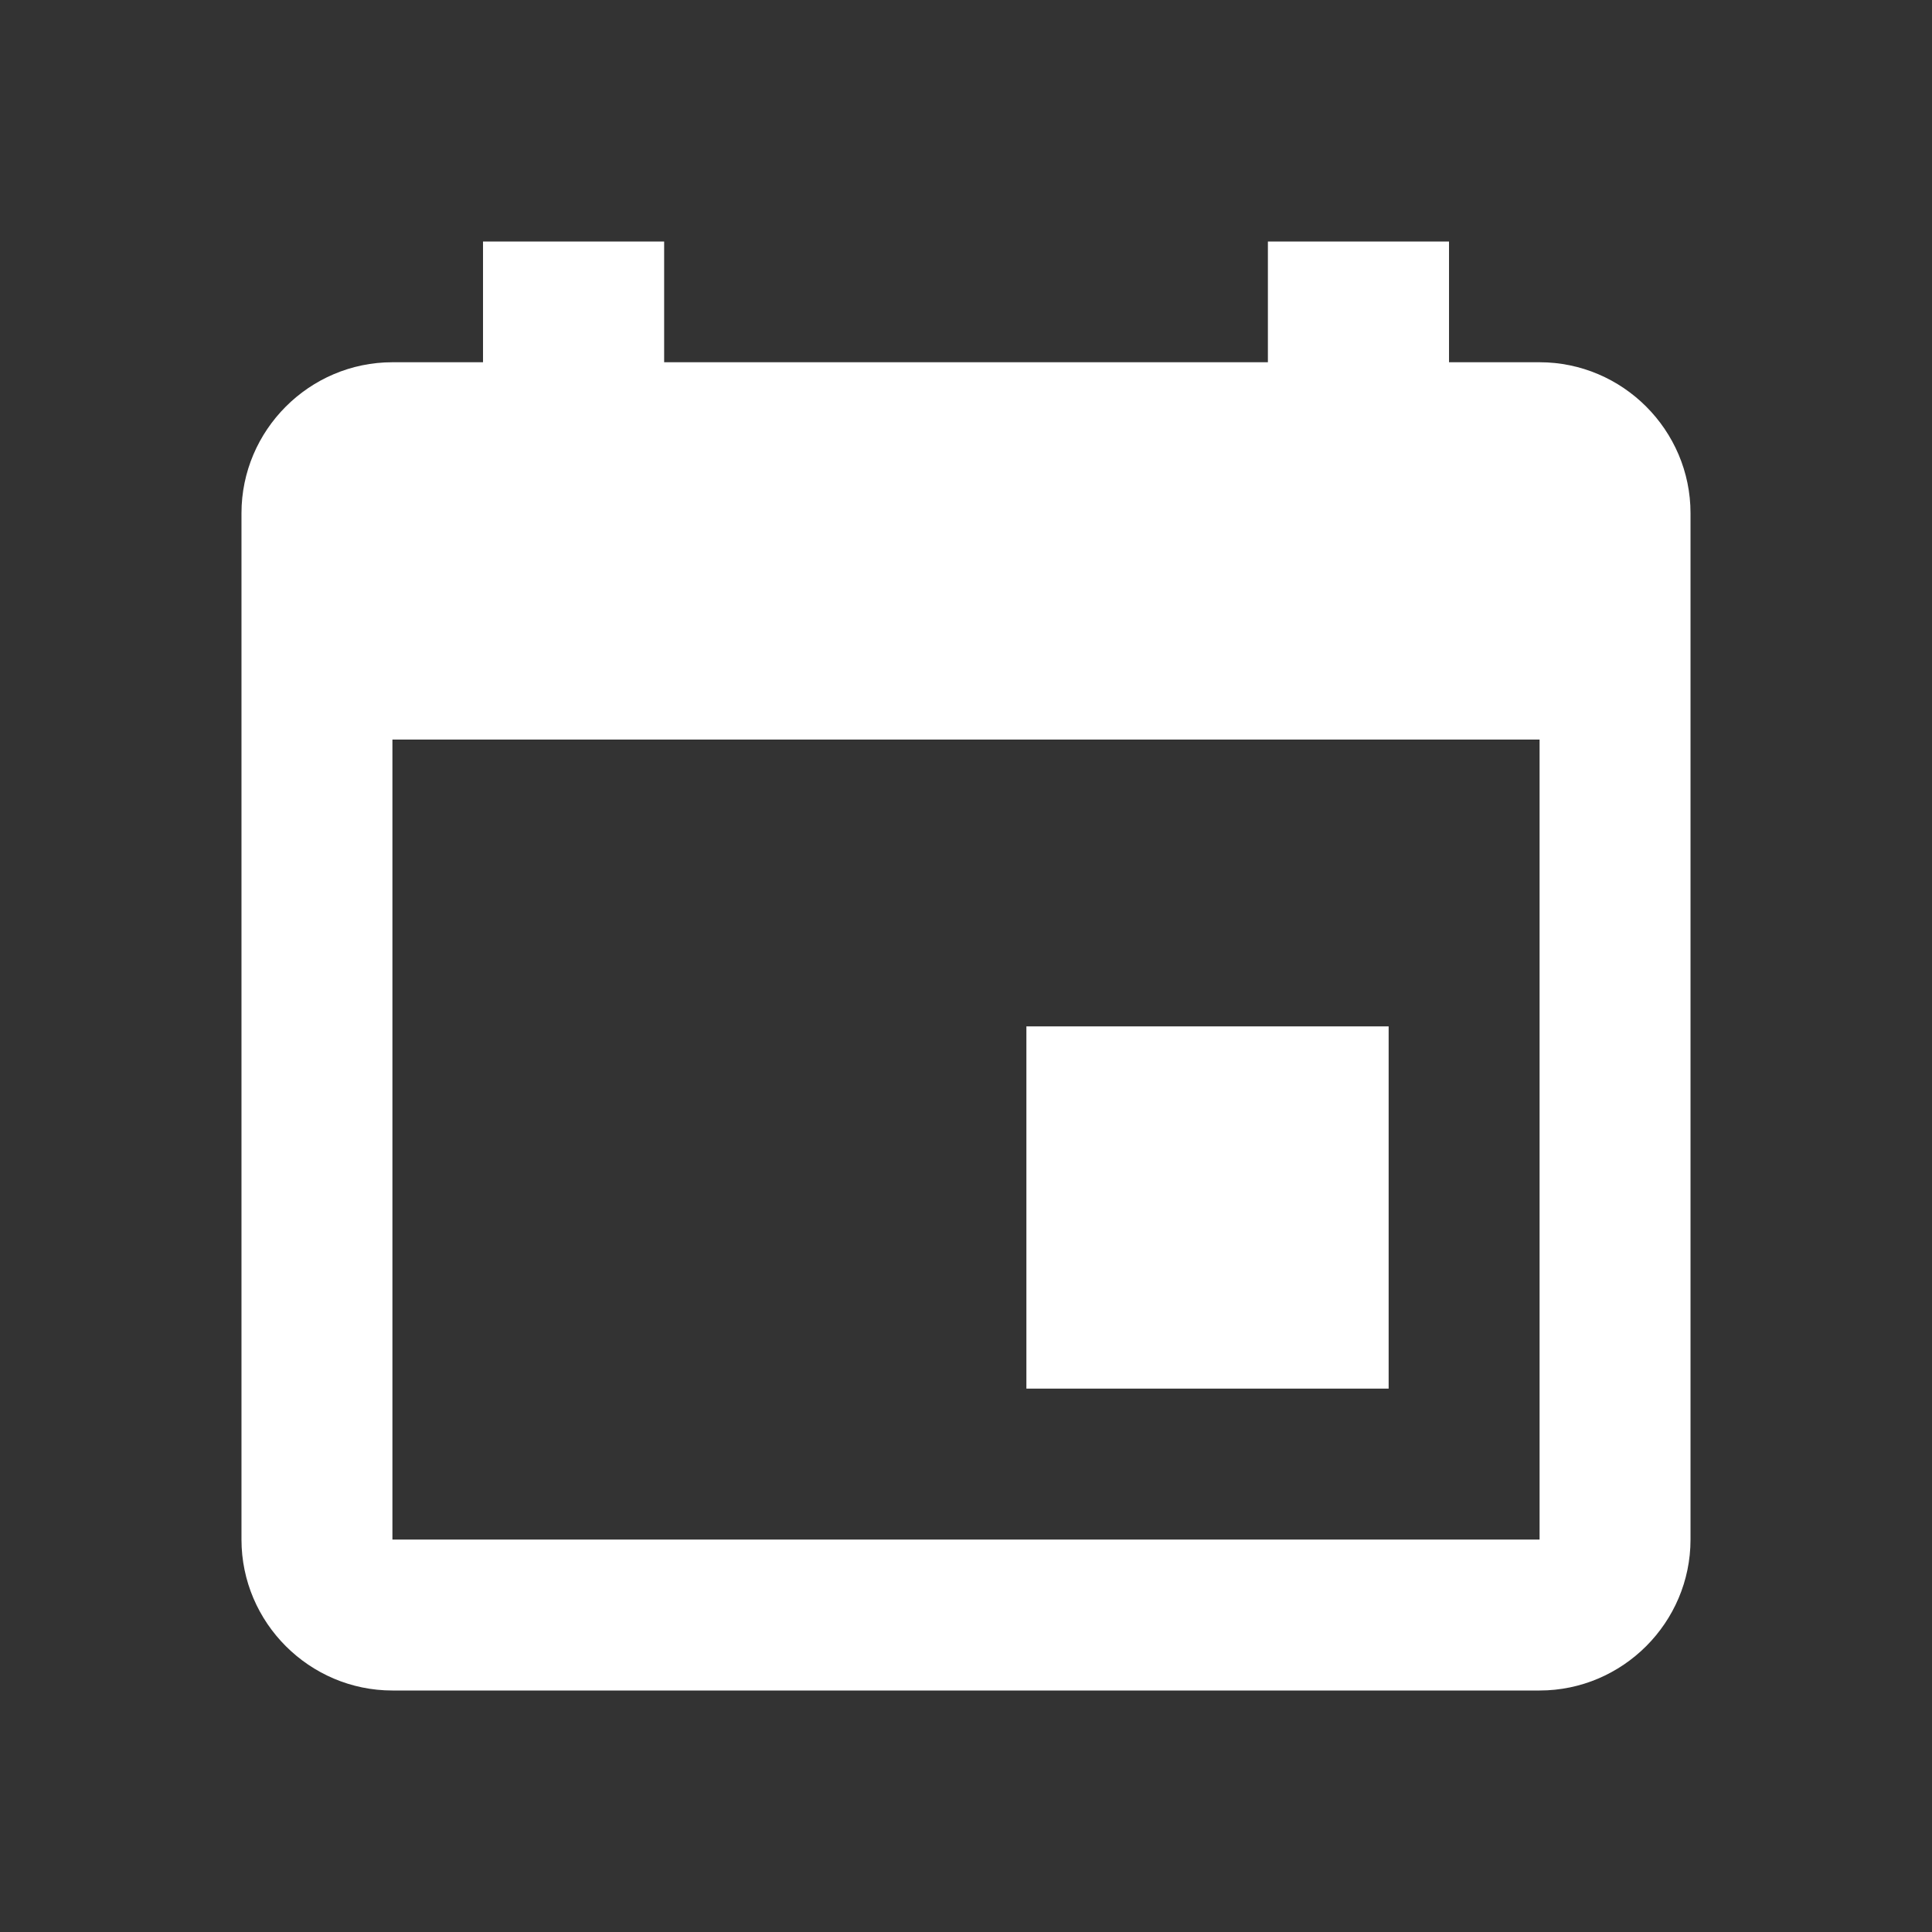 <svg xmlns="http://www.w3.org/2000/svg" viewBox="0 0 512 512" width="20" height="20" ><rect x="0" y="0" width="512" height="512" fill="#333333" stroke="none"/><path fill="#FFF" d="M368.005 272h-96v96h96v-96zm-32-208v32h-160V64h-48v32h-24.01c-22.002 0-40 17.998-40 40v272c0 22.002 17.998 40 40 40h304.01c22.002 0 40-17.998 40-40V136c0-22.002-17.998-40-40-40h-24V64h-48zm72 344h-304.01V196h304.01v212z"/></svg>